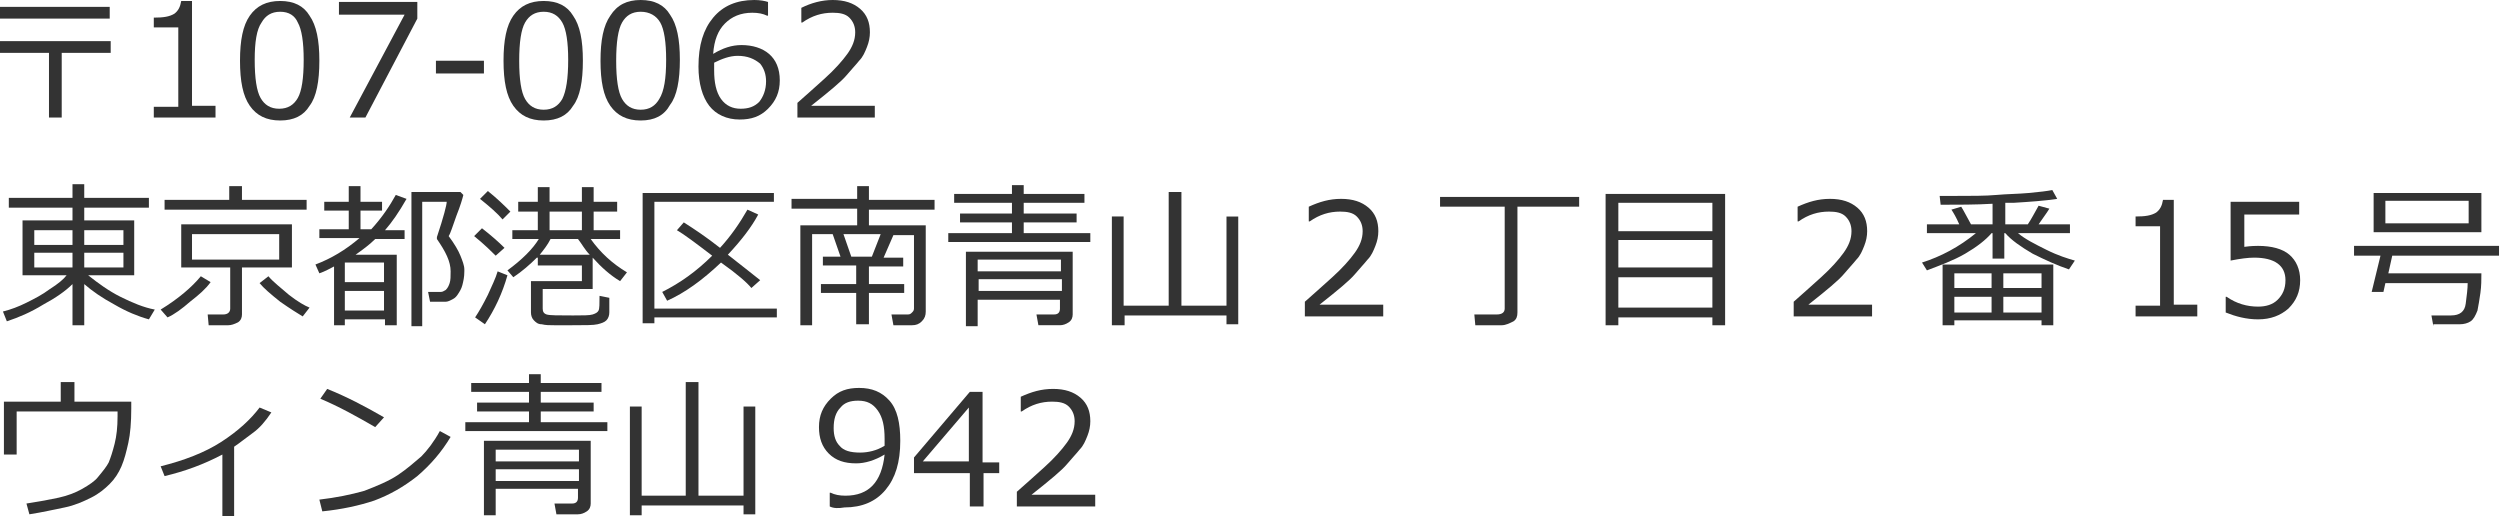 <?xml version="1.0" encoding="utf-8"?>
<!-- Generator: Adobe Illustrator 19.2.1, SVG Export Plug-In . SVG Version: 6.00 Build 0)  -->
<!DOCTYPE svg PUBLIC "-//W3C//DTD SVG 1.1//EN" "http://www.w3.org/Graphics/SVG/1.1/DTD/svg11.dtd">
<svg version="1.1" id="レイヤー_1" xmlns="http://www.w3.org/2000/svg" xmlns:xlink="http://www.w3.org/1999/xlink" x="0px"
	 y="0px" viewBox="0 0 255.2 52.7" enable-background="new 0 0 255.2 52.7" xml:space="preserve">
<path fill="#333333" d="M6.3,12H5V5.4H0V4.2h11.3v1.2h-5V12z M11.2,1.9H0V0.7h11.2V1.9z"/>
<path fill="#333333" d="M22,12h-6.3v-1.1h2.5V2.8h-2.5v-1c1,0,1.6-0.1,2.1-0.4c0.4-0.3,0.6-0.7,0.7-1.3h1.1v10.7H22V12z"/>
<path fill="#333333" d="M28.6,12.3c-1.4,0-2.4-0.5-3.1-1.5c-0.7-1-1-2.5-1-4.6c0-2.1,0.3-3.6,1-4.6c0.7-1,1.7-1.5,3.1-1.5
	c1.4,0,2.4,0.5,3,1.5c0.7,1,1,2.5,1,4.6c0,2.1-0.3,3.7-1,4.6C31,11.8,30,12.3,28.6,12.3z M28.6,1.2c-0.9,0-1.5,0.4-1.9,1.1
	C26.2,3,26,4.3,26,6.1c0,1.9,0.2,3.2,0.6,3.9c0.4,0.7,1,1.1,1.9,1.1s1.5-0.4,1.9-1.1c0.4-0.7,0.6-2,0.6-3.9c0-1.8-0.2-3.1-0.6-3.8
	C30.1,1.6,29.5,1.2,28.6,1.2z"/>
<path fill="#333333" d="M42.6,1.9L37.3,12h-1.6l5.6-10.5h-6.7V0.2h8V1.9z"/>
<path fill="#333333" d="M49.4,7.5h-4.9V6.2h4.9V7.5z"/>
<path fill="#333333" d="M55.5,12.3c-1.4,0-2.4-0.5-3.1-1.5c-0.7-1-1-2.5-1-4.6c0-2.1,0.3-3.6,1-4.6c0.7-1,1.7-1.5,3.1-1.5
	c1.4,0,2.4,0.5,3,1.5c0.7,1,1,2.5,1,4.6c0,2.1-0.3,3.7-1,4.6C57.9,11.8,56.9,12.3,55.5,12.3z M55.5,1.2c-0.9,0-1.5,0.4-1.9,1.1
	c-0.4,0.7-0.6,2-0.6,3.9c0,1.9,0.2,3.2,0.6,3.9c0.4,0.7,1,1.1,1.9,1.1s1.5-0.4,1.9-1.1C57.8,9.3,58,8,58,6.1c0-1.8-0.2-3.1-0.6-3.8
	C57,1.6,56.4,1.2,55.5,1.2z"/>
<path fill="#333333" d="M65.4,12.3c-1.4,0-2.4-0.5-3.1-1.5c-0.7-1-1-2.5-1-4.6c0-2.1,0.3-3.6,1-4.6C63,0.5,64,0,65.4,0
	c1.4,0,2.4,0.5,3,1.5c0.7,1,1,2.5,1,4.6c0,2.1-0.3,3.7-1,4.6C67.8,11.8,66.8,12.3,65.4,12.3z M65.4,1.2c-0.9,0-1.5,0.4-1.9,1.1
	c-0.4,0.7-0.6,2-0.6,3.9c0,1.9,0.2,3.2,0.6,3.9c0.4,0.7,1,1.1,1.9,1.1s1.5-0.4,1.9-1.1C67.8,9.3,68,8,68,6.1c0-1.8-0.2-3.1-0.6-3.8
	C67,1.6,66.3,1.2,65.4,1.2z"/>
<path fill="#333333" d="M78.4,0.2v1.4h-0.1c-0.4-0.2-0.9-0.3-1.5-0.3c-1.2,0-2.1,0.4-2.8,1.1c-0.7,0.7-1.1,1.7-1.2,3.1
	c1-0.6,1.9-0.9,2.9-0.9c1.1,0,2.1,0.3,2.8,0.9s1.1,1.5,1.1,2.7c0,1.2-0.4,2.1-1.2,2.9c-0.8,0.8-1.7,1.1-2.9,1.1
	c-1.3,0-2.4-0.5-3.1-1.4c-0.7-0.9-1.1-2.3-1.1-4c0-2.2,0.5-3.8,1.5-5C73.8,0.6,75.2,0,77,0C77.6,0,78.1,0.1,78.4,0.2z M72.9,6.4
	c0,0.4,0,0.7,0,0.8c0,1.2,0.2,2.2,0.7,2.9c0.5,0.7,1.2,1,2,1c0.8,0,1.4-0.2,1.9-0.7c0.4-0.5,0.7-1.2,0.7-2.1c0-0.7-0.2-1.3-0.6-1.8
	C77,6,76.3,5.7,75.3,5.7C74.5,5.7,73.7,6,72.9,6.4z"/>
<path fill="#333333" d="M89.3,12h-7.9v-1.5c0.8-0.7,1.8-1.6,2.8-2.5s1.8-1.8,2.3-2.5c0.5-0.7,0.8-1.4,0.8-2.2c0-0.6-0.2-1.1-0.6-1.5
	c-0.4-0.4-1-0.5-1.7-0.5c-1.1,0-2.1,0.3-3.1,1h-0.1V0.8C82.8,0.3,83.9,0,85,0c1.2,0,2.1,0.3,2.8,0.9c0.7,0.6,1,1.4,1,2.4
	c0,0.5-0.1,1-0.3,1.5c-0.2,0.5-0.4,1-0.8,1.4c-0.4,0.5-0.8,0.9-1.3,1.5s-1.7,1.6-3.6,3.1h6.5V12z"/>
<path fill="#333333" d="M0.7,32.8l-0.4-1c0.8-0.2,1.6-0.5,2.4-0.9c0.8-0.4,1.6-0.8,2.4-1.4c0.8-0.5,1.4-1,1.7-1.4H2.3v-5.6h5.1v-1.3
	H0.9v-1h6.5v-1.4h1.2v1.4h6.6v1H8.6v1.3h5.1v5.6H9c1,0.8,2.1,1.6,3.3,2.2c1.2,0.6,2.4,1.1,3.5,1.3l-0.6,1c-1.1-0.3-2.3-0.8-3.5-1.5
	c-1.3-0.7-2.3-1.4-3.1-2.1v4.2H7.4v-4.2c-0.7,0.7-1.7,1.4-3,2.1C3.1,31.9,1.9,32.4,0.7,32.8z M3.5,25h3.9v-1.5H3.5V25z M7.4,25.8
	H3.5v1.5h3.9V25.8z M8.6,25h4v-1.5h-4V25z M12.6,25.8h-4v1.5h4V25.8z"/>
<path fill="#333333" d="M17.1,32.4l-0.7-0.8c1.8-1.1,3.2-2.3,4.1-3.4l1,0.6c-0.5,0.7-1.2,1.3-2.1,2C18.6,31.5,17.8,32.1,17.1,32.4z
	 M16.8,21.4v-1h6.6V19h1.3v1.4h6.6v1H16.8z M23.3,33.2h-2l-0.1-1.1h1.6c0.4,0,0.7-0.2,0.7-0.6v-4.2h-5v-4.4h11.3v4.4h-5.1v4.8
	c0,0.3-0.1,0.6-0.4,0.8C23.9,33.1,23.6,33.2,23.3,33.2z M28.5,23.9h-8.9v2.6h8.9V23.9z M30.9,32.3c-0.5-0.3-1.3-0.8-2.3-1.5
	c-1-0.8-1.7-1.4-2.1-1.9l0.9-0.7c0.5,0.6,1.3,1.2,2.1,1.9c0.9,0.7,1.6,1.1,2.1,1.3L30.9,32.3z"/>
<path fill="#333333" d="M39.2,32.6h-4v0.6h-1.1v-6c-0.4,0.2-0.9,0.5-1.5,0.7L32.2,27c1.6-0.6,3.1-1.5,4.5-2.7h-4.1v-0.9h3v-1.9h-2.5
	v-0.9h2.5V19h1.2v1.6h2.2v0.9h-2.2v1.9h1.1c1.1-1.2,1.9-2.4,2.5-3.5l1.1,0.4c-0.8,1.4-1.5,2.4-2.2,3.2h2v0.9h-3
	c-0.6,0.6-1.3,1.1-2,1.6h4.2v7.2h-1.2V32.6z M39.2,28.8v-2h-4v2H39.2z M35.2,31.7h4v-2h-4V31.7z M43.9,30.8l-0.2-1h0.5
	c0.3,0,0.6,0,0.8,0s0.3-0.1,0.5-0.2c0.2-0.2,0.3-0.4,0.4-0.7c0.1-0.3,0.1-0.7,0.1-1.2c0-1-0.5-2-1.4-3.3c0,0,0-0.1,0-0.1
	c0-0.1,0-0.1,0-0.1c0.7-2.1,1-3.3,1-3.6h-2.5v12.7H42V19.6h5l0.3,0.3c-0.1,0.4-0.3,1.1-0.7,2.1c-0.4,1.1-0.6,1.8-0.8,2.1
	c0.6,0.8,1,1.5,1.2,2c0.2,0.5,0.4,1,0.4,1.4v0.2c0,0.6-0.1,1-0.2,1.4c-0.1,0.4-0.3,0.7-0.5,1s-0.4,0.4-0.6,0.5
	c-0.2,0.1-0.4,0.2-0.6,0.2S44.7,30.8,43.9,30.8L43.9,30.8z"/>
<path fill="#333333" d="M50.6,26.1c-0.4-0.4-1.1-1.1-2.2-2l0.8-0.8c0.9,0.7,1.7,1.4,2.3,2L50.6,26.1z M49.5,33.1l-1-0.7
	c0.4-0.6,0.8-1.3,1.3-2.3c0.4-0.9,0.8-1.7,1-2.4l1,0.4C51.3,29.9,50.5,31.6,49.5,33.1z M51.3,22.4c-0.5-0.6-1.3-1.3-2.3-2.1l0.8-0.8
	c1,0.8,1.7,1.5,2.3,2.1L51.3,22.4z M54.8,26.3c-0.7,0.7-1.5,1.4-2.4,2l-0.6-0.7c1.5-1.1,2.6-2.2,3.2-3.2h-2.7v-0.9h2.6v-1.9h-2v-1h2
	v-1.5h1.2v1.5h3.3v-1.5h1.2v1.5h2.4v1h-2.4v1.9h2.7v0.9h-3c1,1.4,2.2,2.5,3.7,3.4l-0.7,0.9c-1-0.6-1.9-1.4-2.8-2.4v3.2h-5.1v2
	c0,0.3,0.1,0.5,0.4,0.6c0.3,0.1,1.2,0.1,2.7,0.1c1,0,1.7,0,2-0.1c0.3-0.1,0.5-0.2,0.6-0.4c0.1-0.2,0.1-0.7,0.1-1.5l1,0.2v1.5
	c0,0.3-0.1,0.6-0.3,0.8c-0.2,0.2-0.5,0.3-0.9,0.4s-1.3,0.1-2.7,0.1c-0.7,0-1.2,0-1.7,0s-0.9,0-1.3-0.1c-0.4,0-0.6-0.2-0.8-0.4
	c-0.2-0.2-0.3-0.5-0.3-0.8v-3.2h5.2v-1.6h-4.5V26.3z M56.2,24.4c-0.3,0.6-0.7,1.1-1.1,1.6h5.1c-0.5-0.5-0.8-1.1-1.2-1.6H56.2z
	 M56.1,23.5h3.3v-1.9h-3.3V23.5z"/>
<path fill="#333333" d="M66.8,31.5h12.5v0.9H66.8v0.6h-1.2V19.7H79v0.9H66.8V31.5z M73.6,26.8c-1.9,1.8-3.7,3.1-5.5,3.9l-0.5-0.9
	c1.8-0.9,3.5-2.1,5.1-3.7c-1.7-1.3-2.9-2.2-3.6-2.6l0.7-0.8c1.1,0.7,2.3,1.5,3.7,2.6c1.1-1.2,2-2.5,2.8-3.9l1.1,0.5
	c-0.7,1.3-1.7,2.6-3.1,4.1c1.3,1,2.4,1.9,3.3,2.6l-0.9,0.8C76.3,28.9,75.3,28,73.6,26.8z"/>
<path fill="#333333" d="M87.4,33.1v-3.2h-3.6V29h3.6v-1.9H84v-0.9h1.8l-0.8-2.3h-2.1v9.3h-1.2V23h5.8v-1.7h-6.7v-1h6.7V19h1.2v1.4
	h6.7v1h-6.7V23h5.8v8.8c0,0.4-0.1,0.7-0.4,1s-0.6,0.4-1,0.4h-1.9l-0.2-1.1h1.7c0.2,0,0.3-0.1,0.4-0.2c0.1-0.1,0.2-0.2,0.2-0.4v-7.5
	h-2.1l-1,2.3h2v0.9h-3.5V29h3.6v0.9h-3.6v3.2H87.4z M89.9,23.9h-3.8l0.8,2.3H89L89.9,23.9z"/>
<path fill="#333333" d="M96.8,24.7v-0.9h6.5v-1.1h-5.3v-0.9h5.3v-1.1h-5.9v-0.9h5.9v-0.9h1.2v0.9h6.2v0.9h-6.2v1.1h5.4v0.9h-5.4v1.1
	h6.8v0.9H96.8z M108.3,30.6h-8.5v2.7h-1.2v-7.6h10.9v6.4c0,0.3-0.1,0.6-0.4,0.8c-0.3,0.2-0.6,0.3-0.9,0.3h-2.2l-0.2-1.1h1.8
	c0.4,0,0.6-0.2,0.6-0.6V30.6z M108.3,27.7v-1.2h-8.5v1.2H108.3z M99.9,29.7h8.5v-1.2h-8.5V29.7z"/>
<path fill="#333333" d="M113.5,33.1v-11h1.2v9.1h4.6V19.6h1.3v11.6h4.6v-9.1h1.2v11h-1.2v-0.9h-10.4v1H113.5z"/>
<path fill="#333333" d="M141.1,32.3h-7.9v-1.5c0.8-0.7,1.8-1.6,2.8-2.5s1.8-1.8,2.3-2.5c0.5-0.7,0.8-1.4,0.8-2.2
	c0-0.6-0.2-1.1-0.6-1.5c-0.4-0.4-1-0.5-1.7-0.5c-1.1,0-2.1,0.3-3.1,1h-0.1v-1.5c1.1-0.5,2.1-0.8,3.3-0.8c1.2,0,2.1,0.3,2.8,0.9
	c0.7,0.6,1,1.4,1,2.4c0,0.5-0.1,1-0.3,1.5c-0.2,0.5-0.4,1-0.8,1.4c-0.4,0.5-0.8,0.9-1.3,1.5s-1.7,1.6-3.6,3.1h6.5V32.3z"/>
<path fill="#333333" d="M153.3,33.2h-2.7l-0.1-1.1h2.3c0.5,0,0.8-0.2,0.8-0.6V21.1h-6.6v-1h14.2v1h-6.3v10.8c0,0.4-0.1,0.7-0.4,0.9
	C154.1,33,153.7,33.2,153.3,33.2z"/>
<path fill="#333333" d="M174.8,32.4h-9.6v0.8h-1.3V19.8h12.2v13.4h-1.3V32.4z M174.8,23.6v-2.9h-9.6v2.9H174.8z M165.2,27.3h9.6
	v-2.8h-9.6V27.3z M165.2,31.4h9.6v-3.1h-9.6V31.4z"/>
<path fill="#333333" d="M191,32.3h-7.9v-1.5c0.8-0.7,1.8-1.6,2.8-2.5s1.8-1.8,2.3-2.5c0.5-0.7,0.8-1.4,0.8-2.2
	c0-0.6-0.2-1.1-0.6-1.5s-1-0.5-1.7-0.5c-1.1,0-2.1,0.3-3.1,1h-0.1v-1.5c1.1-0.5,2.1-0.8,3.3-0.8c1.2,0,2.1,0.3,2.8,0.9
	c0.7,0.6,1,1.4,1,2.4c0,0.5-0.1,1-0.3,1.5s-0.4,1-0.8,1.4c-0.4,0.5-0.8,0.9-1.3,1.5s-1.7,1.6-3.6,3.1h6.5V32.3z"/>
<path fill="#333333" d="M196.7,27.6l-0.5-0.8c1.9-0.6,3.8-1.6,5.5-3h-5v-0.9h3.3c-0.3-0.7-0.6-1.2-0.8-1.5l1-0.3
	c0.2,0.3,0.5,0.9,1,1.8h2.2v-2.1c-1.7,0.1-3.5,0.1-5.3,0.1l-0.1-0.9h1.3c1.9,0,3.4,0,4.5-0.1c1.1-0.1,2.2-0.1,3.3-0.2
	c1.1-0.1,1.9-0.2,2.4-0.3l0.5,0.9c-1.3,0.2-2.8,0.3-4.4,0.4l-0.9,0v2.2h2.3c0.4-0.6,0.7-1.2,1.1-1.9l1.1,0.3c-0.3,0.5-0.7,1-1.1,1.6
	h3.2v0.9H206c0.7,0.6,1.7,1.1,2.9,1.7c1.2,0.6,2.2,0.9,2.9,1.1l-0.6,0.9c-1.2-0.4-2.5-1-3.7-1.6c-1.2-0.7-2.2-1.4-2.8-2.1h-0.1v2.6
	h-1.2v-2.6h-0.1c-0.6,0.7-1.5,1.4-2.7,2.1S198,27.1,196.7,27.6z M208.4,32.7h-8.9v0.5h-1.2V27h11.3v6.2h-1.2V32.7z M203.3,27.9h-3.8
	v1.5h3.8V27.9z M199.5,31.9h3.8v-1.6h-3.8V31.9z M208.4,29.4v-1.5h-3.9v1.5H208.4z M204.5,31.9h3.9v-1.6h-3.9V31.9z"/>
<path fill="#333333" d="M224.3,32.3H218v-1.1h2.5v-8.1H218v-1c1,0,1.6-0.1,2.1-0.4c0.4-0.3,0.6-0.7,0.7-1.3h1.1v10.7h2.4V32.3z"/>
<path fill="#333333" d="M227.2,31.9v-1.6h0.1c1,0.7,2.1,1,3.2,1c0.8,0,1.5-0.2,2-0.7c0.5-0.5,0.8-1.1,0.8-2c0-1.5-1.1-2.3-3.2-2.3
	c-0.6,0-1.4,0.1-2.4,0.3v-6h7v1.3h-5.6v3.3c0.7-0.1,1.2-0.1,1.4-0.1c1.4,0,2.5,0.3,3.2,0.9c0.7,0.6,1.1,1.5,1.1,2.6
	c0,1.2-0.4,2.1-1.2,2.9c-0.8,0.7-1.8,1.1-3.1,1.1C229.3,32.6,228.2,32.3,227.2,31.9z"/>
<path fill="#333333" d="M248.4,33.3l-0.2-1.1h2c0.9,0,1.4-0.4,1.5-1.2c0.1-0.8,0.2-1.5,0.2-2.1h-8.4l-0.2,0.9h-1.2l0.9-3.7h-2.7v-1
	h14.8v1h-10.9l-0.4,1.8h9.5c0,0.6,0,1.3-0.1,2c-0.1,0.7-0.2,1.3-0.3,1.8c-0.2,0.5-0.4,0.9-0.7,1.1s-0.7,0.3-1.1,0.3
	c-0.4,0-1,0-1.7,0H248.4z M242.3,23.7v-4h11v4H242.3z M252,20.5h-8.5v2.3h8.5V20.5z"/>
<path fill="#333333" d="M13.4,41.7c0,1.4-0.1,2.6-0.3,3.5c-0.2,0.9-0.4,1.7-0.7,2.4s-0.7,1.3-1.2,1.8c-0.5,0.5-1.1,1-1.9,1.4
	s-1.7,0.8-2.7,1S4.3,52.3,3,52.5l-0.3-1.1C4,51.2,5.1,51,6,50.8c0.9-0.2,1.7-0.5,2.4-0.9c0.7-0.4,1.3-0.8,1.6-1.2
	c0.5-0.6,0.9-1.1,1.1-1.5c0.2-0.5,0.4-1.1,0.6-1.9s0.3-1.7,0.3-2.8l0-0.5H1.7v4.4H0.4v-5.4h5.8v-2h1.4v2h5.8V41.7z"/>
<path fill="#333333" d="M24,52.7h-1.3v-6.3c-1.9,1-3.8,1.7-5.9,2.2l-0.4-1c2.4-0.6,4.5-1.4,6.2-2.5c1.7-1.1,3-2.3,3.9-3.5l1.2,0.5
	c-0.6,0.9-1.2,1.6-1.9,2.1s-1.3,1-1.9,1.4V52.7z"/>
<path fill="#333333" d="M46,44.6c-0.9,1.5-2,2.8-3.4,4c-1.4,1.1-2.8,1.9-4.4,2.5c-1.5,0.5-3.3,0.9-5.3,1.1L32.6,51
	c1.7-0.2,3.2-0.5,4.6-0.9c1.3-0.5,2.5-1,3.4-1.6c0.9-0.6,1.7-1.3,2.4-1.9c0.6-0.6,1.3-1.5,1.9-2.6L46,44.6z M39.2,42.6l-0.9,1
	c-1.9-1.1-3.7-2.1-5.6-2.9l0.7-1C35.4,40.5,37.3,41.5,39.2,42.6z"/>
<path fill="#333333" d="M47.5,44v-0.9h6.5V42h-5.3v-0.9h5.3v-1.1h-5.9v-0.9h5.9v-0.9h1.2v0.9h6.2v0.9h-6.2v1.1h5.4V42h-5.4v1.1h6.8
	V44H47.5z M59.1,49.9h-8.5v2.7h-1.2V45h10.9v6.4c0,0.3-0.1,0.6-0.4,0.8c-0.3,0.2-0.6,0.3-0.9,0.3h-2.2l-0.2-1.1h1.8
	c0.4,0,0.6-0.2,0.6-0.6V49.9z M59.1,47.1v-1.2h-8.5v1.2H59.1z M50.6,49.1h8.5v-1.2h-8.5V49.1z"/>
<path fill="#333333" d="M64.3,52.5v-11h1.2v9.1H70V39h1.3v11.6h4.6v-9.1h1.2v11h-1.2v-0.9H65.5v1H64.3z"/>
<path fill="#333333" d="M84.7,51.7v-1.4h0.1c0.4,0.2,0.9,0.3,1.5,0.3c2.4,0,3.7-1.4,4-4.2c-1,0.6-2,0.9-2.9,0.9
	c-1.2,0-2.1-0.3-2.8-1c-0.7-0.7-1-1.6-1-2.7c0-1.2,0.4-2.1,1.2-2.9c0.8-0.8,1.7-1.1,2.9-1.1c1.3,0,2.3,0.4,3.1,1.3s1.1,2.3,1.1,4.1
	c0,2.2-0.5,3.8-1.5,5c-1,1.2-2.4,1.8-4.2,1.8C85.6,51.9,85.1,51.9,84.7,51.7z M90.3,45.5l0-0.7c0-1.3-0.2-2.2-0.7-2.9s-1.1-1-2-1
	c-0.8,0-1.4,0.2-1.8,0.7c-0.5,0.5-0.7,1.2-0.7,2.1c0,0.8,0.2,1.4,0.6,1.8c0.4,0.5,1.1,0.7,2.1,0.7C88.6,46.2,89.5,46,90.3,45.5z"/>
<path fill="#333333" d="M102.1,48.3h-1.7v3.4h-1.4v-3.4h-5.7v-1.6l5.7-6.7h1.3v7.2h1.7V48.3z M98.9,47.1v-5.5l-4.7,5.5H98.9z"/>
<path fill="#333333" d="M111.7,51.7h-7.9v-1.5c0.8-0.7,1.8-1.6,2.8-2.5s1.8-1.8,2.3-2.5c0.5-0.7,0.8-1.4,0.8-2.2
	c0-0.6-0.2-1.1-0.6-1.5s-1-0.5-1.7-0.5c-1.1,0-2.1,0.3-3.1,1h-0.1v-1.5c1.1-0.5,2.1-0.8,3.3-0.8c1.2,0,2.1,0.3,2.8,0.9
	c0.7,0.6,1,1.4,1,2.4c0,0.5-0.1,1-0.3,1.5s-0.4,1-0.8,1.4c-0.4,0.5-0.8,0.9-1.3,1.5s-1.7,1.6-3.6,3.1h6.5V51.7z"/>
<g>
</g>
<g>
</g>
<g>
</g>
<g>
</g>
<g>
</g>
<g>
</g>
<g>
</g>
<g>
</g>
<g>
</g>
<g>
</g>
<g>
</g>
<g>
</g>
<g>
</g>
<g>
</g>
<g>
</g>
</svg>
